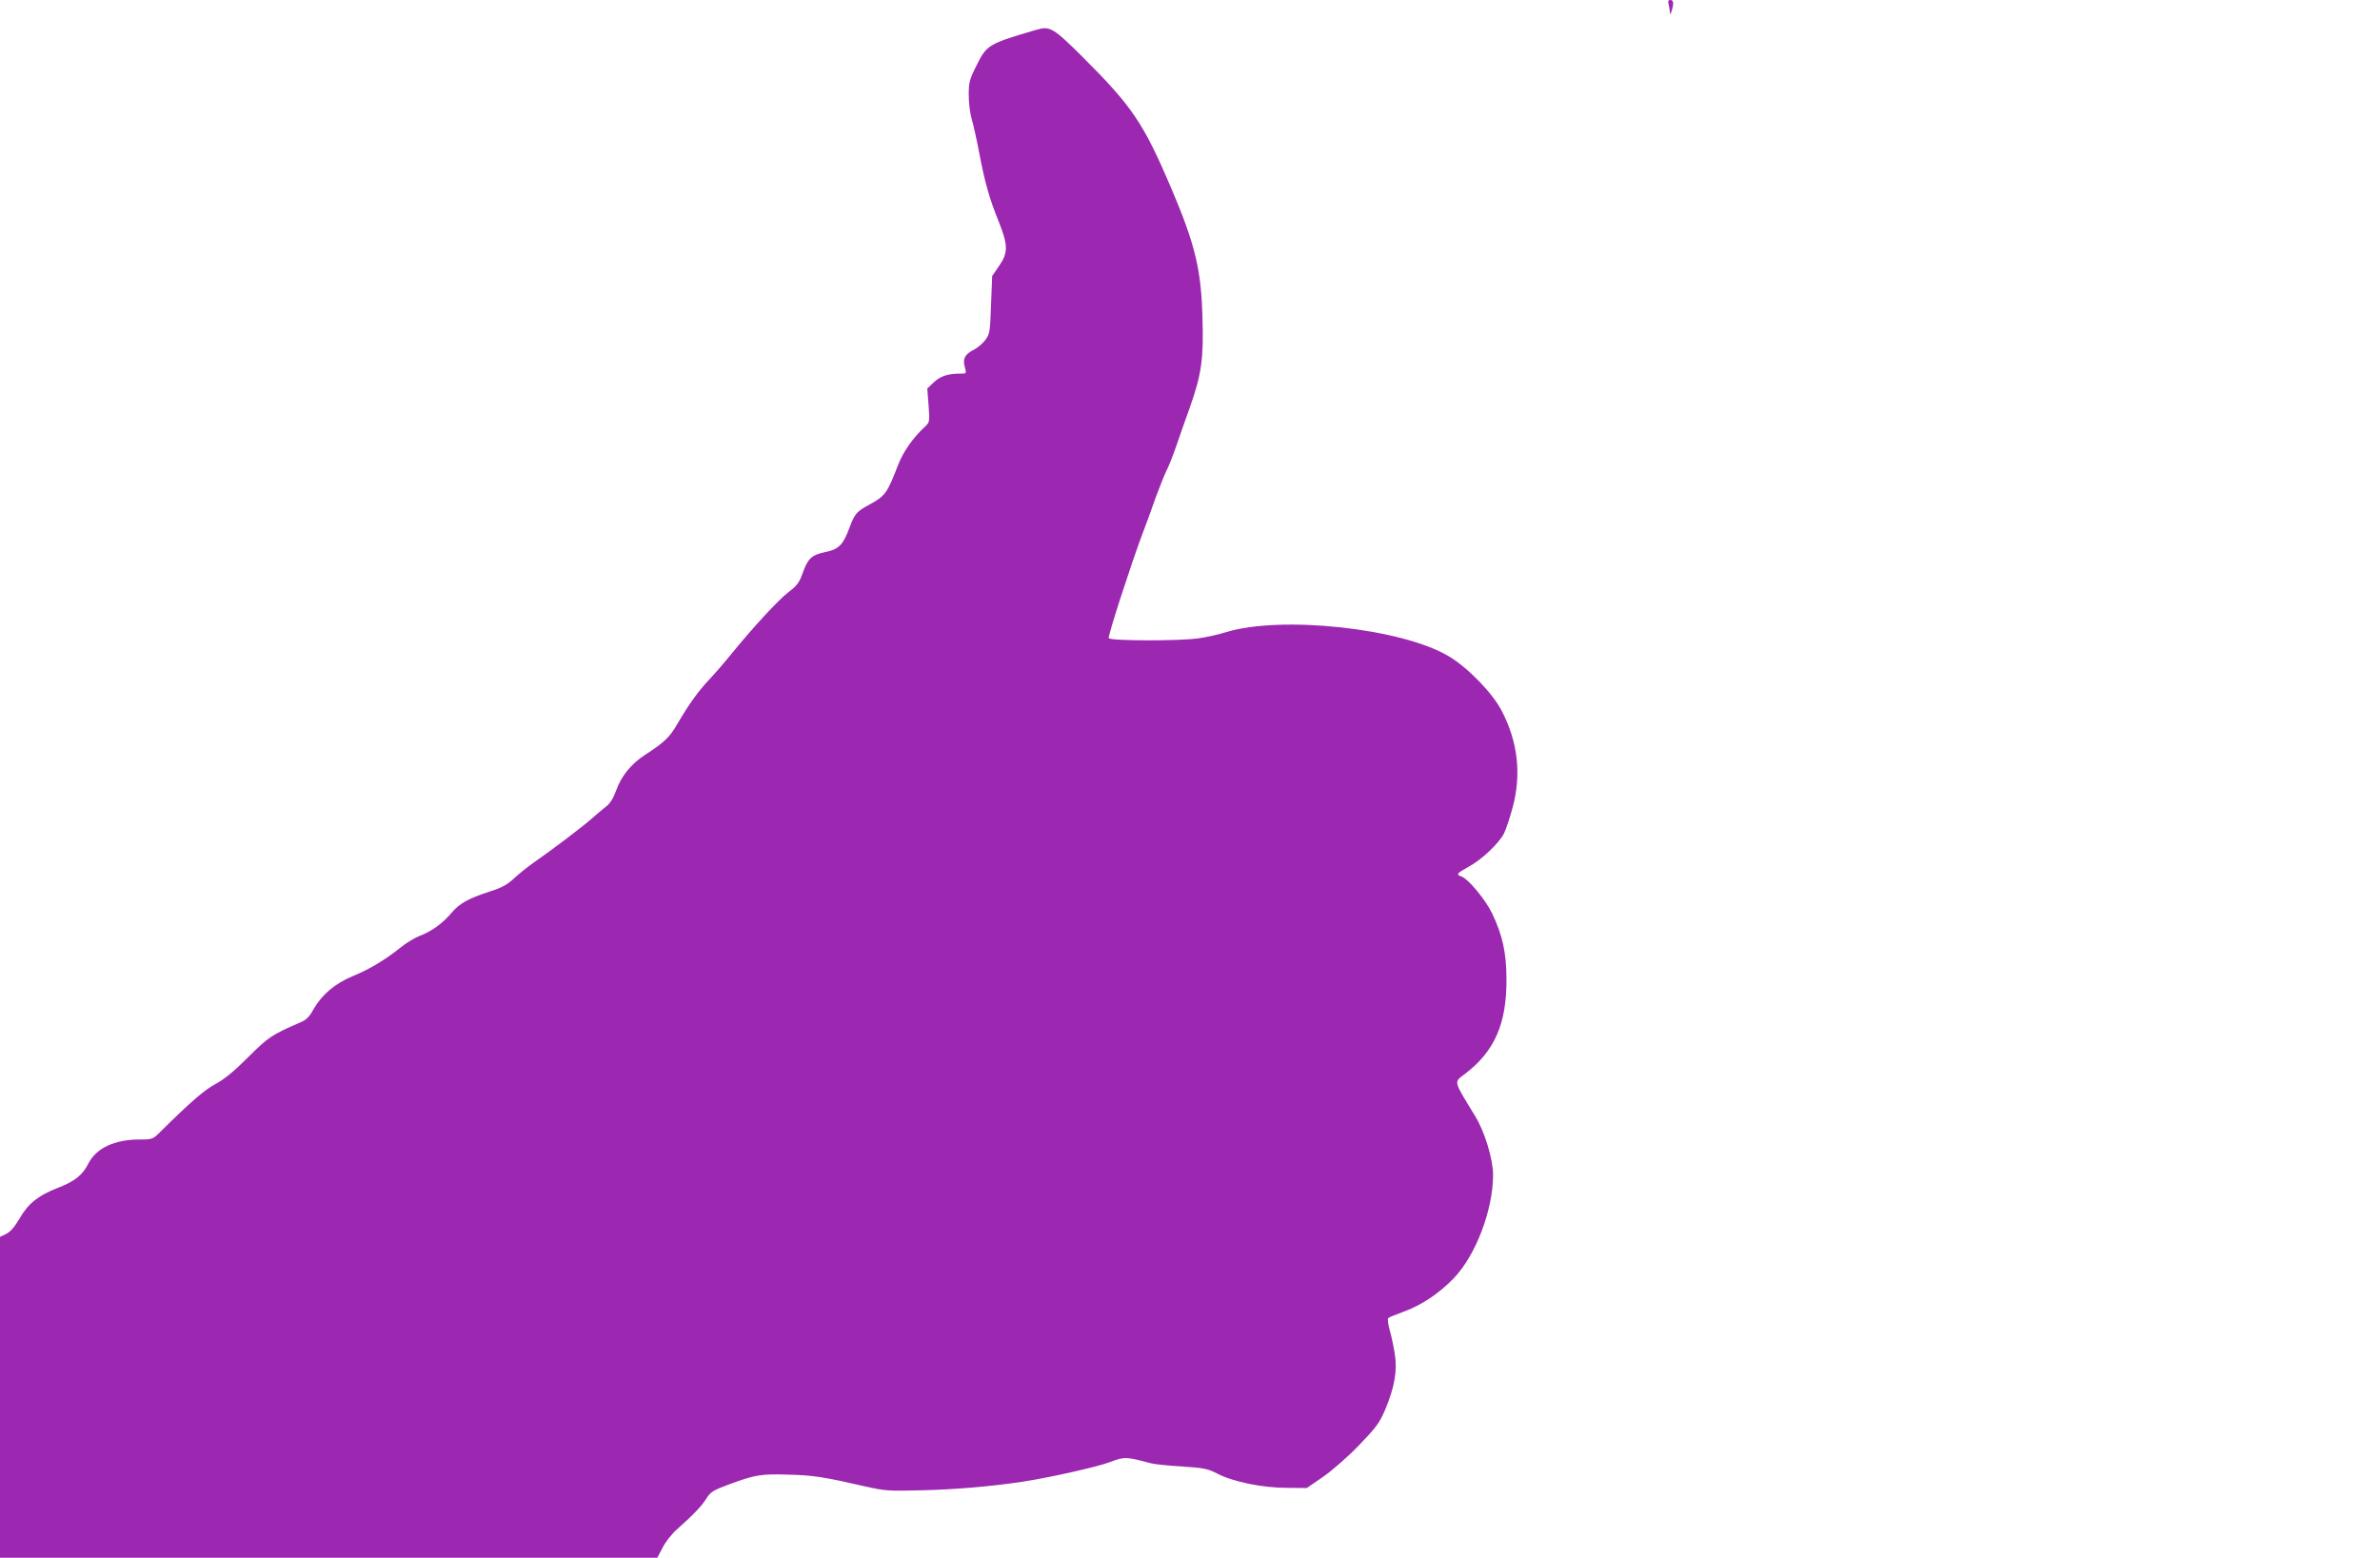 <?xml version="1.0" standalone="no"?>
<!DOCTYPE svg PUBLIC "-//W3C//DTD SVG 20010904//EN"
 "http://www.w3.org/TR/2001/REC-SVG-20010904/DTD/svg10.dtd">
<svg version="1.0" xmlns="http://www.w3.org/2000/svg"
 width="1280pt" height="838pt" viewBox="0 0 1280 838"
 preserveAspectRatio="xMidYMid meet">
<g transform="translate(0,838) scale(0.1,-0.1)"
fill="#9c27b0" stroke="none">
<path d="M8974 8358 c3 -13 6 -32 7 -43 1 -17 2 -16 9 5 13 41 11 60 -6 60
-12 0 -15 -6 -10 -22z"/>
<path d="M5575 8220 c-257 -75 -268 -81 -322 -190 -39 -77 -43 -92 -43 -161 0
-41 7 -100 16 -130 9 -30 27 -110 40 -179 30 -159 54 -245 104 -369 52 -130
53 -170 3 -242 l-37 -54 -6 -155 c-5 -145 -7 -157 -30 -188 -14 -19 -42 -43
-62 -53 -49 -25 -62 -49 -49 -94 9 -35 9 -35 -22 -35 -69 0 -109 -13 -144 -46
l-36 -34 7 -90 c6 -87 6 -91 -17 -113 -68 -63 -119 -136 -148 -211 -58 -150
-68 -164 -154 -211 -67 -36 -79 -50 -105 -120 -35 -96 -58 -120 -132 -135 -74
-16 -93 -34 -122 -115 -17 -49 -30 -66 -76 -101 -54 -41 -191 -190 -309 -335
-33 -41 -85 -101 -116 -134 -62 -66 -109 -132 -173 -241 -41 -71 -70 -98 -173
-165 -74 -48 -128 -114 -155 -191 -16 -44 -33 -71 -56 -88 -17 -14 -53 -43
-78 -66 -54 -47 -218 -171 -305 -231 -33 -23 -82 -62 -108 -86 -37 -35 -67
-52 -127 -71 -120 -39 -168 -65 -211 -116 -49 -58 -108 -101 -173 -125 -27
-11 -72 -38 -100 -61 -81 -65 -164 -116 -256 -154 -99 -41 -168 -100 -213
-178 -24 -44 -40 -59 -76 -74 -150 -65 -169 -78 -277 -186 -76 -76 -129 -119
-174 -143 -59 -31 -132 -94 -296 -256 -42 -42 -45 -43 -111 -43 -138 0 -235
-46 -278 -130 -32 -62 -72 -95 -166 -131 -104 -41 -157 -83 -203 -163 -28 -47
-50 -73 -73 -84 l-33 -16 0 -863 0 -863 1768 0 1767 0 29 55 c15 30 49 73 75
96 90 80 133 125 159 166 23 37 36 45 121 77 142 52 172 58 321 53 132 -3 190
-12 416 -64 103 -23 123 -25 305 -20 178 4 373 21 539 46 144 22 403 80 471
106 76 29 85 29 219 -7 19 -5 95 -13 167 -17 119 -8 138 -12 191 -39 82 -43
242 -76 373 -76 l107 -1 86 59 c50 35 132 106 194 170 94 98 111 121 141 191
52 125 67 211 52 304 -7 42 -19 100 -28 129 -8 30 -11 57 -7 61 5 5 43 20 84
35 94 34 190 98 269 180 118 123 211 368 211 555 0 85 -45 233 -96 316 -120
197 -116 181 -55 228 159 121 224 270 223 507 0 145 -21 238 -77 356 -36 75
-130 188 -166 199 -29 10 -24 17 39 52 71 38 162 125 190 178 11 22 32 85 47
140 48 180 29 352 -58 520 -50 97 -183 234 -286 295 -254 151 -901 220 -1198
129 -37 -12 -104 -27 -148 -33 -101 -15 -477 -14 -482 1 -5 13 117 388 177
550 23 59 57 153 76 208 20 54 45 117 56 140 12 22 36 83 54 135 18 52 50 145
72 205 64 180 76 264 69 488 -7 258 -39 391 -168 695 -150 351 -209 439 -481
710 -153 152 -172 163 -243 142z"/>
</g>
</svg>
